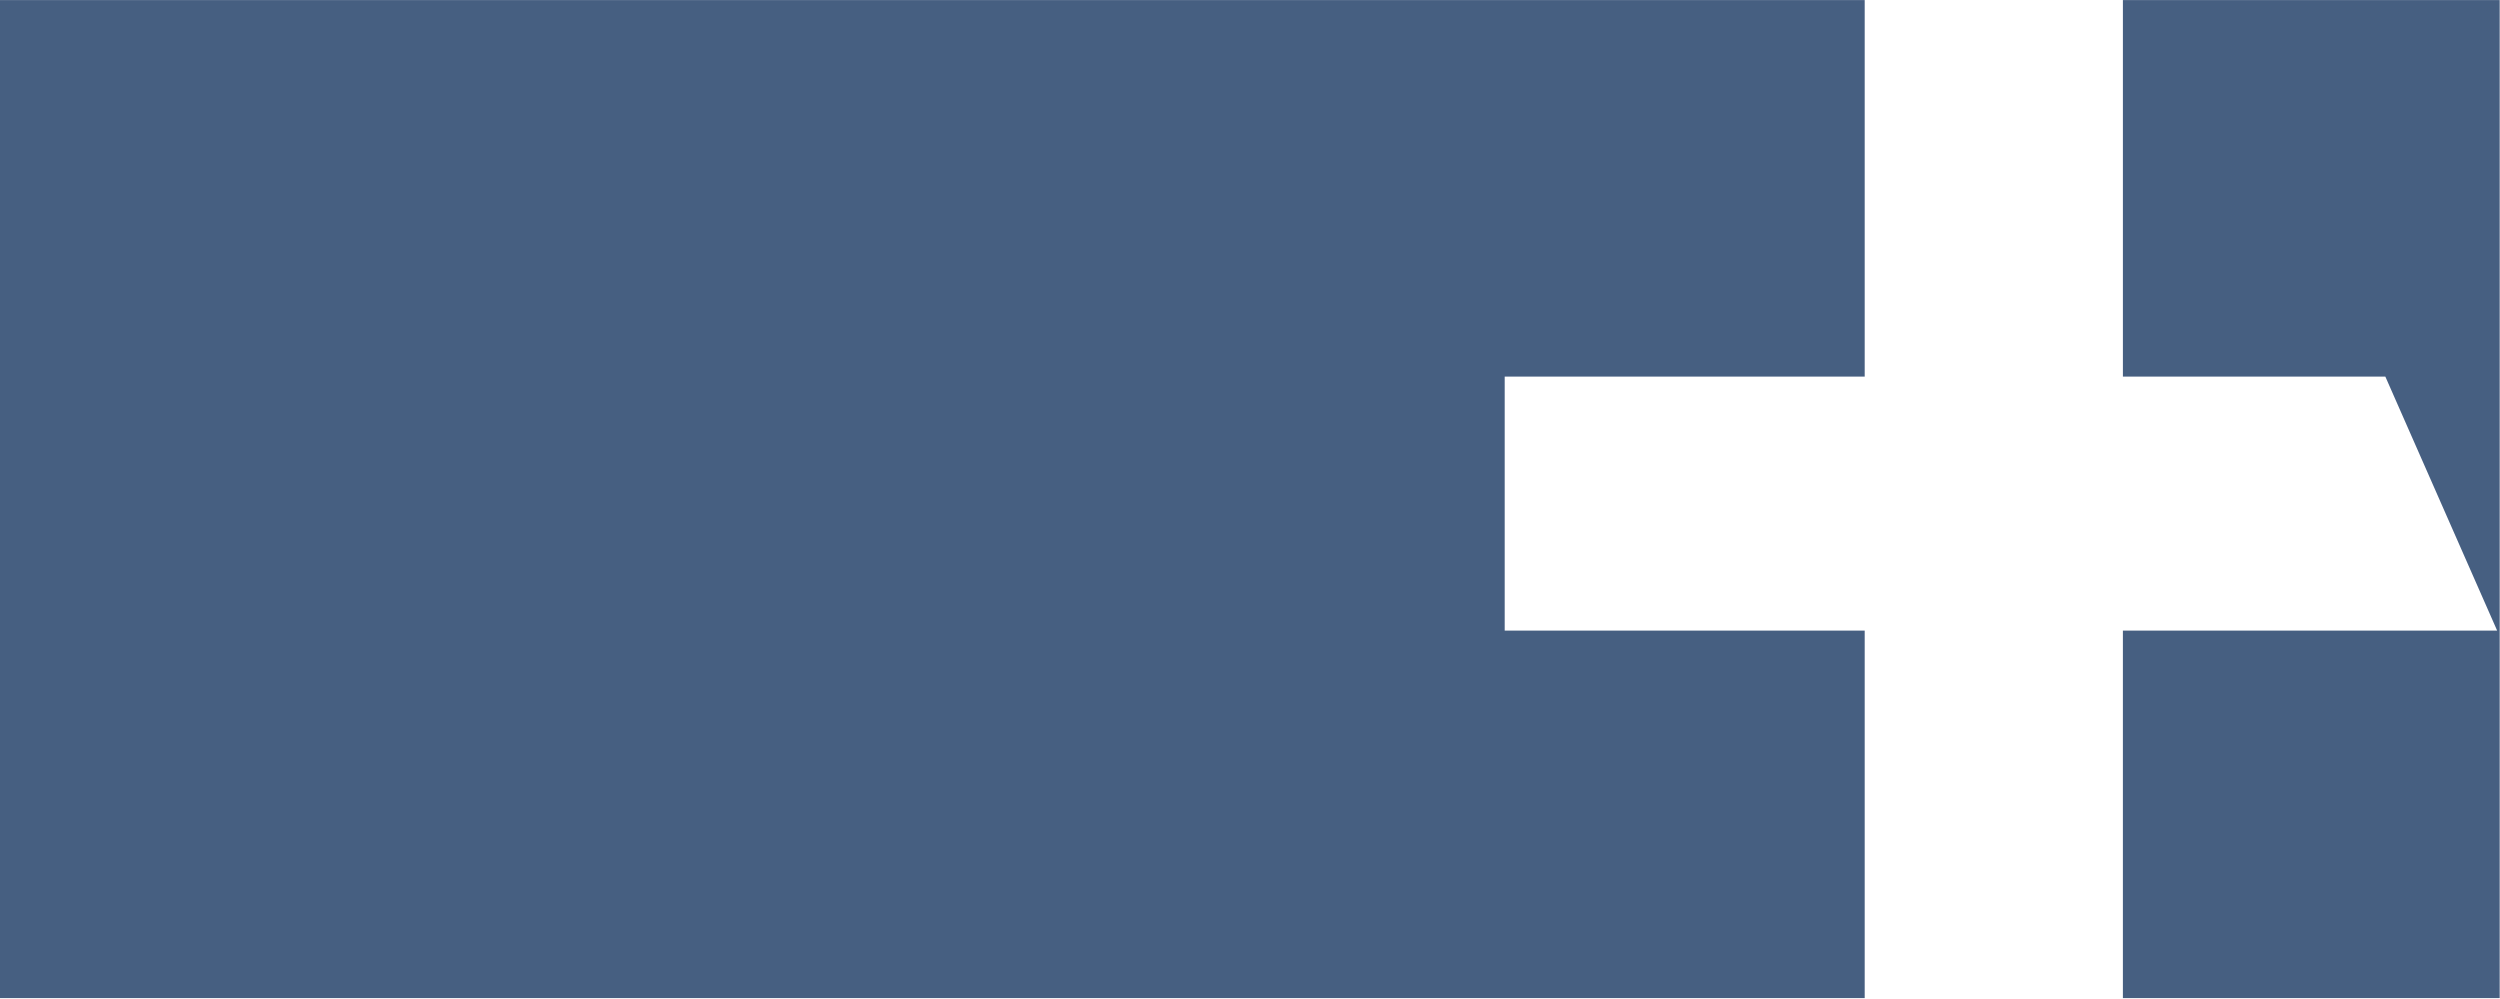 <?xml version="1.0" encoding="utf-8"?>
<!-- Generator: Adobe Illustrator 27.1.1, SVG Export Plug-In . SVG Version: 6.00 Build 0)  -->
<svg version="1.1" id="Layer_1" xmlns="http://www.w3.org/2000/svg" xmlns:xlink="http://www.w3.org/1999/xlink" x="0px" y="0px"
	 viewBox="0 0 1920 767" style="enable-background:new 0 0 1920 767;" xml:space="preserve">
<style type="text/css">
	.st0{opacity:0.8;}
	.st1{fill:#183762;}
</style>
<g id="Group_182" transform="translate(0)" class="st0">
	<path id="Path_465" class="st1" d="M-0.15,0.04v766.53h1432.24V484.31h-276.48V289.24h276.48V0.04H-0.15z"/>
	<path id="Path_466" class="st1" d="M1630.39,0.04v289.21h201.56l85.86,195.06h-287.43v282.26h289.38V0.04H1630.39z"/>
</g>
</svg>
